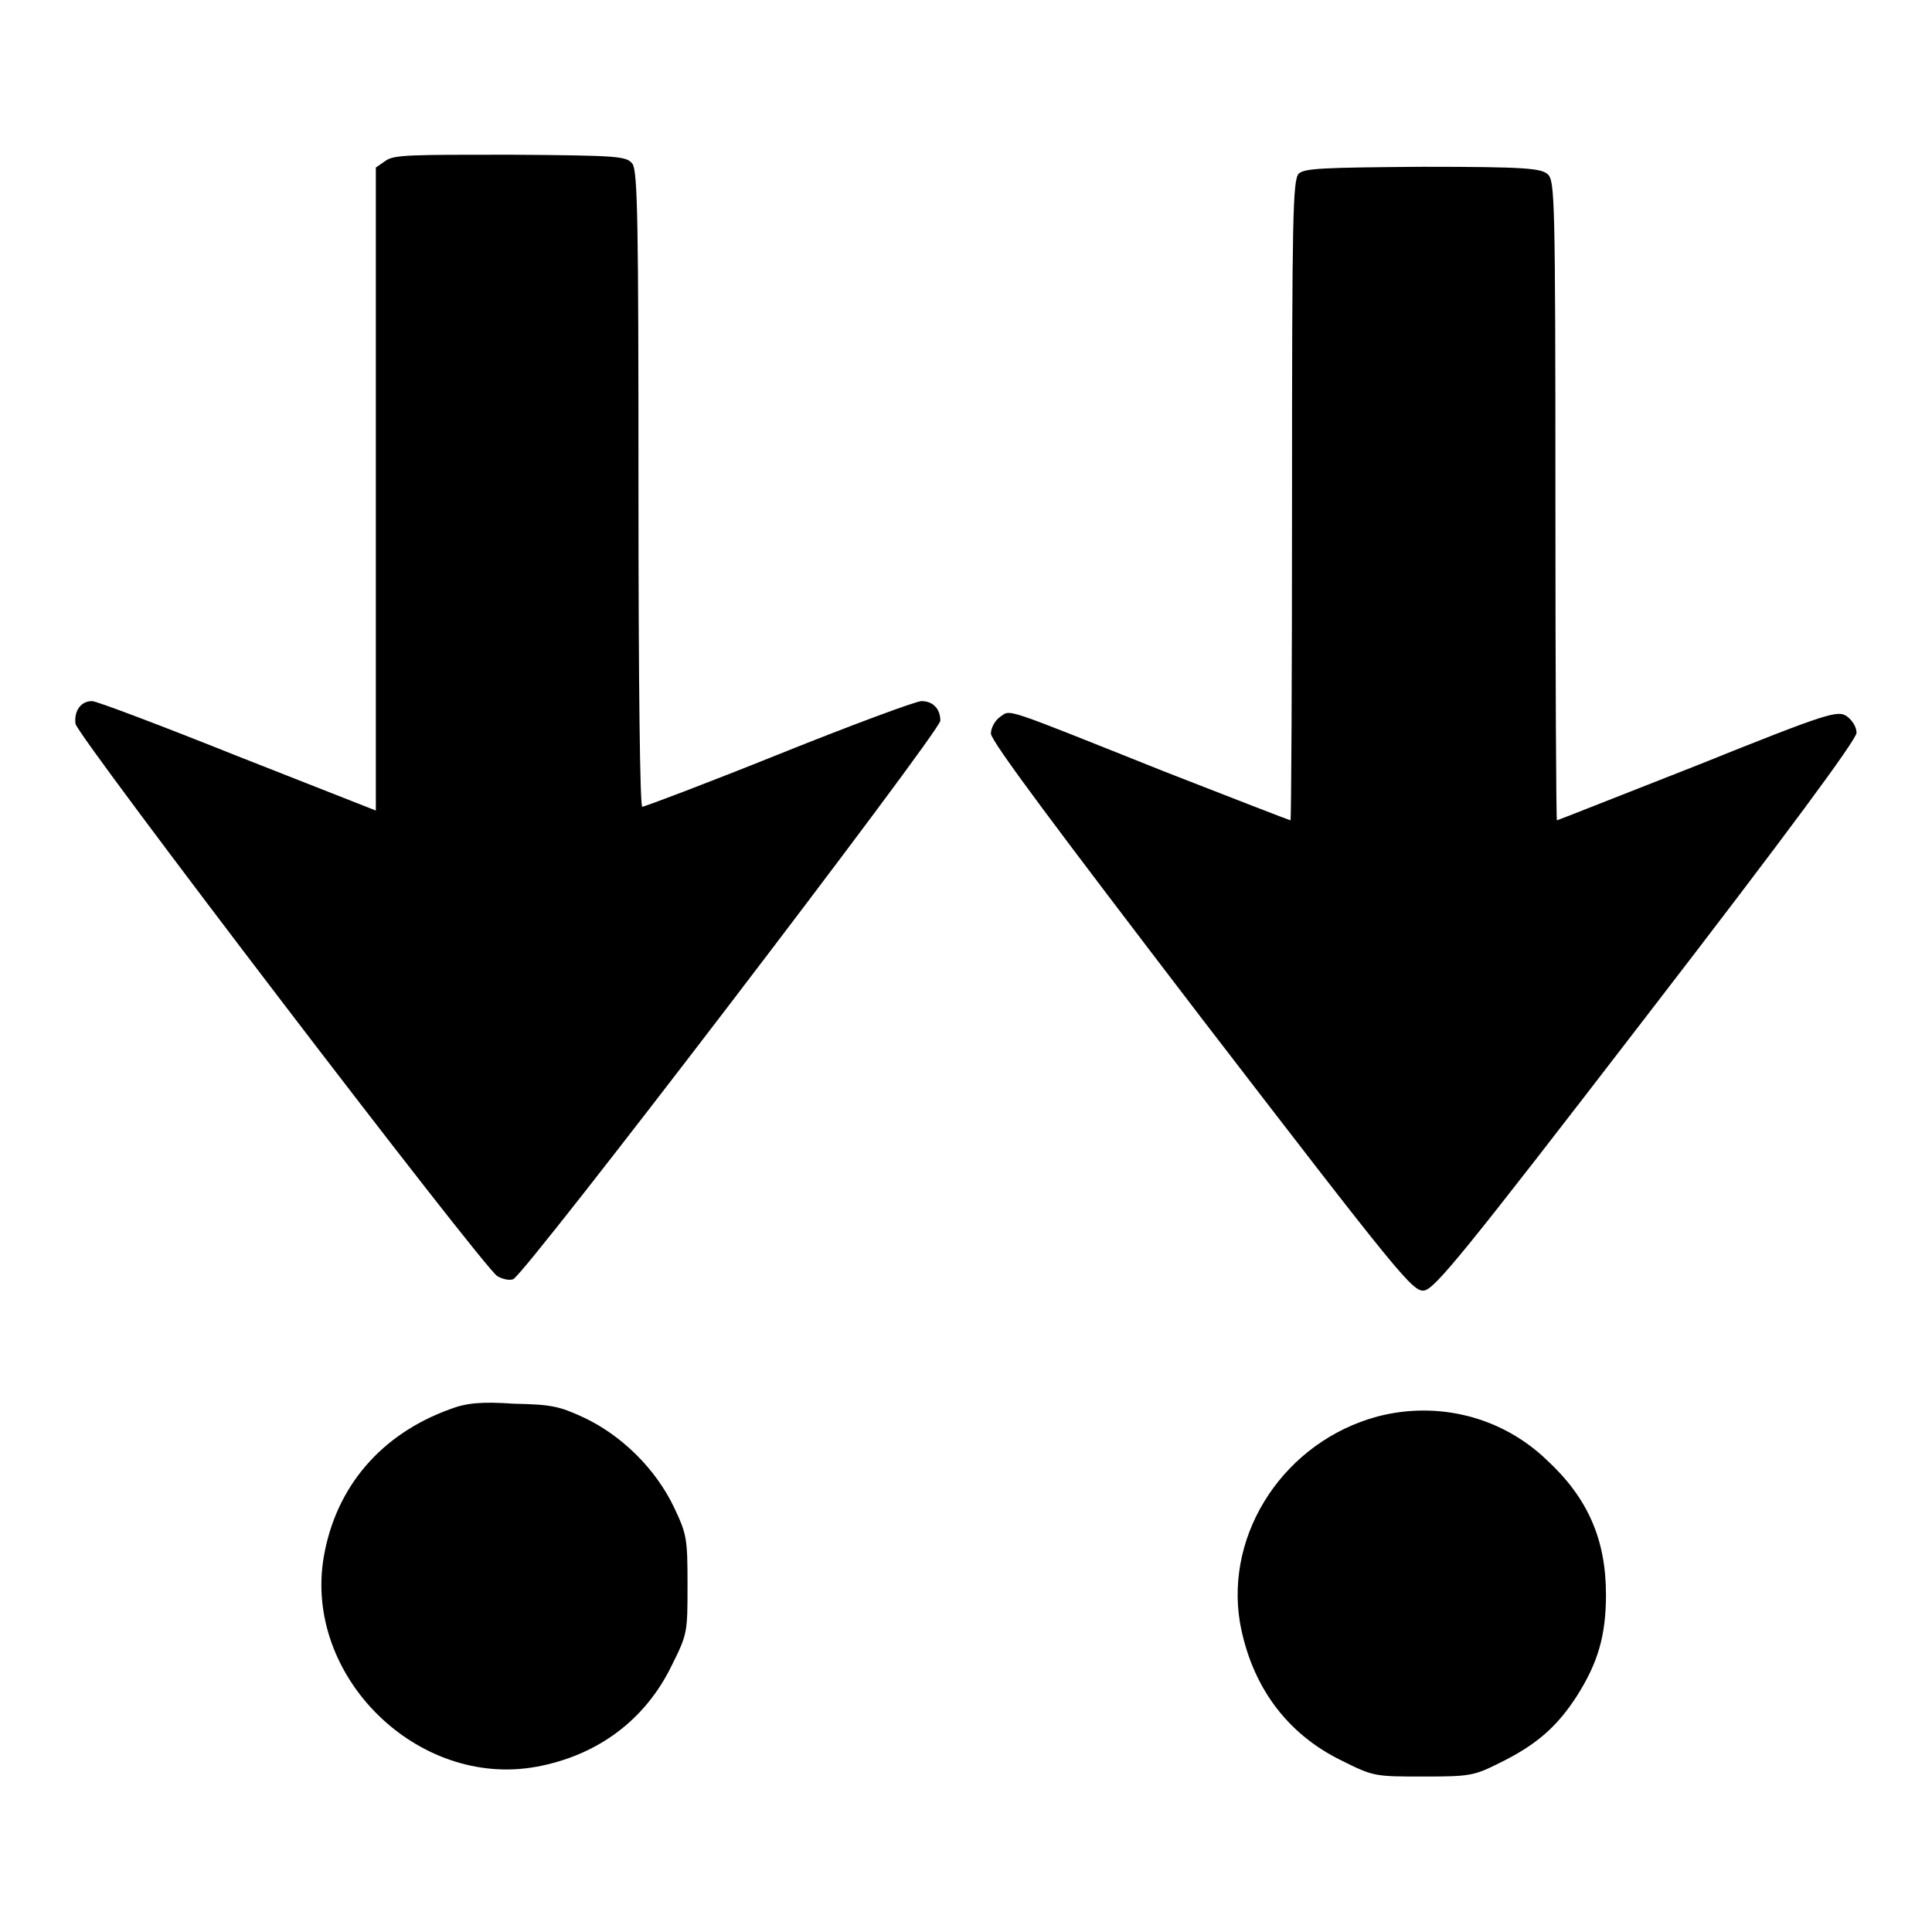 <?xml version="1.0" encoding="utf-8"?>
<!-- Svg Vector Icons : http://www.onlinewebfonts.com/icon -->
<!DOCTYPE svg PUBLIC "-//W3C//DTD SVG 1.1//EN" "http://www.w3.org/Graphics/SVG/1.1/DTD/svg11.dtd">
<svg version="1.1" xmlns="http://www.w3.org/2000/svg" xmlns:xlink="http://www.w3.org/1999/xlink" x="0px" y="0px" viewBox="0 0 256 256" enable-background="new 0 0 256 256" xml:space="preserve">
<g><g><g><path fill="#000000" d="M51.1,21.3l-1.3,0.9v42.6v42.6l-18.3-7.2c-10-4-18.7-7.3-19.3-7.3c-1.5,0-2.4,1.3-2.2,3c0.2,1.6,53.9,71.9,55.9,73.2c0.7,0.4,1.6,0.6,2.1,0.4c1.6-0.6,56.6-72.6,56.6-74c0-1.6-1-2.6-2.5-2.6c-0.7,0-9.1,3.1-18.8,7s-17.9,7-18.2,7s-0.5-16.4-0.5-42c0-35.4-0.1-42.2-0.8-43.2c-0.8-1-1.7-1.1-16.2-1.2C54.4,20.5,52.2,20.5,51.1,21.3z"/><path fill="#000000" d="M172.1,23c-0.8,0.8-0.9,5.5-0.9,43.3c0,23.3-0.1,42.4-0.2,42.4c-0.1,0-7.6-2.9-16.8-6.5C132.4,93.5,134,94,132.5,95c-0.7,0.5-1.2,1.5-1.2,2.2c0,1,8.7,12.6,27.9,37.7c26.3,34.2,28,36.3,29.5,36.1c1.4-0.2,5.2-4.8,29.5-36.4C236.7,110.6,246,98,246,97.1c0-0.8-0.6-1.7-1.3-2.2c-1.2-0.8-2.4-0.5-19.8,6.5c-10.2,4-18.5,7.3-18.6,7.3c-0.1,0-0.2-19.1-0.2-42.3c0-40.4-0.1-42.4-1-43.3c-0.9-0.8-2.9-1-16.6-1C175.2,22.2,172.9,22.3,172.1,23z"/><path fill="#000000" d="M59.7,186.7c-9.2,3.3-15.2,10.3-16.8,19.6c-2.7,15.8,12.4,30.7,28.2,27.8c8.1-1.5,14.4-6.2,17.9-13.4c2.1-4.2,2.1-4.4,2.1-10.7c0-6.2-0.1-6.7-1.8-10.3c-2.4-5-6.8-9.4-11.8-11.8c-3.4-1.6-4.5-1.8-9.4-1.9C63.8,185.7,61.8,185.9,59.7,186.7z"/><path fill="#000000" d="M182.5,187.7c-12.2,3.3-20.2,15.3-18.2,27.3c1.5,8.3,6.1,14.7,13.5,18.3c4.2,2.1,4.4,2.1,10.8,2.1c6.2,0,6.7-0.1,10.1-1.8c4.9-2.4,7.6-4.8,10.2-8.8c2.8-4.4,3.9-8,3.9-13.5c0-7.3-2.4-12.8-7.8-17.8C199,187.7,190.5,185.6,182.5,187.7z"/></g></g></g>
</svg>
